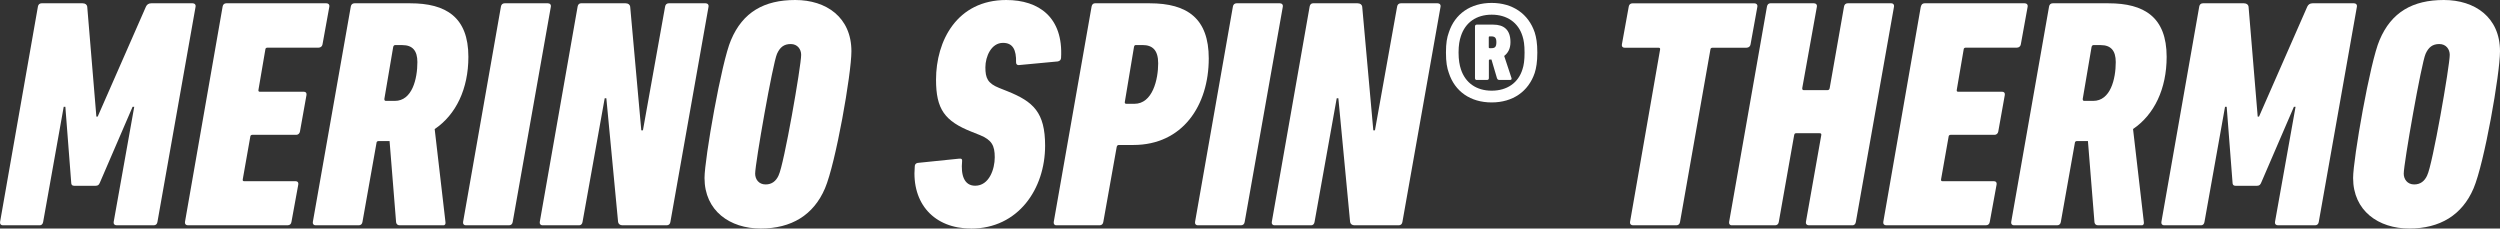 <?xml version="1.0" encoding="UTF-8"?><svg id="_レイヤー_2" xmlns="http://www.w3.org/2000/svg" viewBox="0 0 470.07 42.97"><rect x="0" y="0" width="470.07" height="42.97" fill="#333333" stroke="none"/><defs><style>.cls-1{fill:#fff;stroke-width:0px;}</style></defs><g id="header_footer"><path class="cls-1" d="M7.13,1.23c.06-.37.31-.61.68-.61h7.73c.49,0,.8.25.86.61l1.72,20.69h.25L27.45,1.23c.18-.37.49-.61.98-.61h7.8c.37,0,.61.25.55.61l-7.18,40.52c-.06.37-.31.61-.68.61h-7c-.37,0-.61-.25-.55-.61l3.87-21.67h-.31l-6.14,14.24c-.18.43-.37.61-.8.61h-4.05c-.37,0-.55-.18-.55-.61l-1.1-14.24h-.31l-3.87,21.67c-.06.37-.31.61-.61.61H.5c-.31,0-.55-.25-.49-.61L7.13,1.23Z"/><path class="cls-1" d="M41.86,1.23c.06-.37.31-.61.67-.61h18.85c.37,0,.61.25.55.61l-1.29,7.12c-.06.37-.37.61-.74.61h-9.64c-.18,0-.37.12-.37.37l-1.29,7.55c-.06.25.06.37.25.37h8.29c.37,0,.55.25.49.61l-1.23,6.88c-.06.37-.37.61-.68.61h-8.29c-.18,0-.37.12-.37.37l-1.41,7.98c-.06.25.06.37.25.37h9.7c.37,0,.55.25.49.61l-1.29,7.06c-.06.37-.31.61-.68.61h-18.85c-.31,0-.55-.25-.49-.61L41.86,1.23Z"/><path class="cls-1" d="M81.73,24.25l2.03,17.5c.06.31-.06.61-.37.61h-8.23c-.37,0-.61-.18-.68-.55l-1.23-15.29h-2.03c-.25,0-.43.12-.43.37l-2.64,14.86c-.06.37-.31.61-.68.61h-8.16c-.31,0-.55-.25-.49-.61L65.96,1.23c.06-.37.31-.61.68-.61h10.5c6.69,0,10.93,2.58,10.93,10.07,0,6.02-2.33,10.87-6.32,13.57ZM75.65,8.47h-1.29c-.25,0-.37.12-.43.37l-1.66,9.76c0,.25.06.37.31.37h1.66c3.25,0,4.24-4.11,4.24-7.3,0-2.15-.92-3.19-2.82-3.19Z"/><path class="cls-1" d="M94.19,1.23c.06-.37.31-.61.68-.61h8.16c.37,0,.61.25.55.61l-7.18,40.52c-.06.37-.31.61-.68.61h-8.16c-.31,0-.55-.25-.49-.61L94.19,1.23Z"/><path class="cls-1" d="M108.61,1.23c.06-.37.31-.61.61-.61h8.41c.49,0,.8.25.86.61l2.09,23.27h.31l4.17-23.27c.06-.37.31-.61.68-.61h6.94c.37,0,.61.25.55.61l-7.18,40.52c-.06.37-.31.61-.68.61h-8.35c-.43,0-.74-.25-.8-.61l-2.21-23.27h-.31l-4.17,23.27c-.06.37-.31.61-.61.61h-6.94c-.31,0-.55-.25-.49-.61L108.61,1.23Z"/><path class="cls-1" d="M160.09,9.64c0,4.24-2.95,21.06-4.97,25.78-2.15,5.03-6.32,7.55-12.09,7.55s-10.56-3.31-10.56-9.51c0-3.5,3.19-21.85,4.97-25.91,2.21-5.28,6.26-7.55,12.09-7.55s10.56,3.25,10.56,9.64ZM146.4,32.96c.98-1.84,4.24-20.56,4.24-22.65,0-1.04-.68-2.03-1.96-2.03s-2.03.61-2.58,1.84c-.8,1.78-4.11,20.63-4.11,22.53,0,1.04.67,2.03,1.96,2.03,1.17,0,1.96-.61,2.46-1.72Z"/><path class="cls-1" d="M182.56,42.97c-6.88,0-11.17-4.67-10.56-11.66,0-.37.18-.61.55-.68l7.8-.8c.43-.06.61.12.55.49-.25,2.58.37,4.6,2.46,4.6,2.64,0,3.68-3.13,3.68-5.34s-.55-3.25-2.76-4.17l-1.53-.61c-5.16-2.03-6.75-4.3-6.75-9.82,0-7.3,3.93-14.98,13.2-14.98,6.2,0,10.74,3.31,10.31,10.87,0,.37-.25.61-.61.68l-7.24.68c-.37.06-.61-.12-.61-.49.06-2.39-.61-3.68-2.46-3.68-2.21,0-3.31,2.58-3.31,4.6s.43,3.01,2.58,3.87l1.53.61c4.91,1.96,7.12,3.99,7.12,10.25,0,8.1-5.03,15.59-13.93,15.59Z"/><path class="cls-1" d="M198.56,42.36c-.25,0-.49-.25-.43-.61l7.12-40.52c.06-.37.31-.61.61-.61h10.31c7.12,0,11.11,2.89,11.11,10.37,0,8.84-4.91,16.27-14.18,16.27h-2.7c-.25,0-.37.12-.43.37l-2.52,14.12c-.06.37-.31.61-.68.61h-8.23ZM213.29,19.52c3.44,0,4.48-4.6,4.48-7.61,0-2.46-1.04-3.44-2.95-3.44h-1.23c-.25,0-.31.12-.37.37l-1.72,10.31c-.06.25.06.37.31.37h1.47Z"/><path class="cls-1" d="M231.82,1.23c.06-.37.31-.61.68-.61h8.16c.37,0,.61.25.55.61l-7.18,40.52c-.06.37-.31.61-.68.61h-8.16c-.31,0-.55-.25-.49-.61l7.12-40.52Z"/><path class="cls-1" d="M246.25,1.23c.06-.37.31-.61.61-.61h8.41c.49,0,.8.25.86.61l2.09,23.27h.31l4.17-23.27c.06-.37.31-.61.68-.61h6.94c.37,0,.61.25.55.61l-7.18,40.52c-.06.37-.31.61-.68.61h-8.35c-.43,0-.74-.25-.8-.61l-2.21-23.27h-.31l-4.17,23.27c-.06.37-.31.61-.61.61h-6.94c-.31,0-.55-.25-.49-.61l7.12-40.52Z"/><path class="cls-1" d="M272.42,13.71c-.34-.93-.54-2.01-.54-3.83s.2-2.85.54-3.78c1.13-3.49,4.08-5.55,8.05-5.55s6.92,2.06,8.1,5.55c.29.93.49,2.01.49,3.78s-.2,2.9-.49,3.83c-1.18,3.49-4.12,5.55-8.1,5.55s-6.92-2.06-8.05-5.55ZM286.27,13.02c.25-.74.39-1.67.39-3.14s-.15-2.36-.39-3.09c-.79-2.55-2.9-4.03-5.79-4.03s-4.96,1.47-5.79,4.03c-.25.74-.44,1.67-.44,3.09s.2,2.41.44,3.14c.83,2.55,2.9,4.03,5.79,4.03s5.01-1.47,5.79-4.03ZM277.68,15.04c-.2,0-.34-.1-.34-.34V4.97c0-.25.15-.34.34-.34h3.09c1.96,0,3.24.93,3.24,3.29,0,1.28-.49,2.06-1.18,2.6l1.38,4.17c.05.25-.05.34-.29.34h-2.01c-.25,0-.34-.1-.44-.34l-1.03-3.49h-.34c-.1,0-.15.05-.15.15v3.34c0,.25-.15.34-.34.34h-1.92ZM281.36,7.92c0-.83-.29-1.08-.98-1.08h-.25c-.15,0-.2.05-.2.2v1.82c0,.15.05.2.2.2h.25c.69,0,.98-.2.98-1.13Z"/><path class="cls-1" d="M307.04,42.36c-.37,0-.61-.25-.55-.61l5.65-32.41c.06-.25-.06-.37-.31-.37h-6.38c-.37,0-.55-.25-.49-.61l1.29-7.12c.06-.37.31-.61.68-.61h22.96c.37,0,.61.25.55.61l-1.29,7.12c-.06.37-.37.61-.74.61h-6.38c-.25,0-.43.12-.43.37l-5.71,32.41c-.06.37-.31.61-.68.61h-8.16Z"/><path class="cls-1" d="M332.24,1.23c.06-.37.31-.61.61-.61h8.23c.37,0,.61.25.55.61l-2.76,15.35c0,.25.06.37.31.37h4.42c.25,0,.37-.12.43-.37l2.7-15.35c.06-.37.31-.61.68-.61h8.23c.31,0,.55.25.49.61l-7.18,40.52c-.06.37-.31.61-.61.61h-8.23c-.37,0-.61-.25-.55-.61l2.89-16.33c.06-.25-.06-.37-.31-.37h-4.42c-.25,0-.31.12-.37.37l-2.89,16.33c-.06.37-.31.61-.68.61h-8.23c-.25,0-.49-.25-.43-.61l7.12-40.52Z"/><path class="cls-1" d="M361.19,1.23c.06-.37.31-.61.67-.61h18.85c.37,0,.61.25.55.61l-1.29,7.12c-.06.37-.37.61-.74.61h-9.64c-.18,0-.37.12-.37.37l-1.29,7.55c-.06.25.06.37.25.37h8.29c.37,0,.55.25.49.61l-1.23,6.88c-.06.37-.37.61-.68.61h-8.29c-.18,0-.37.12-.37.37l-1.41,7.98c-.06.25.06.37.25.37h9.7c.37,0,.55.25.49.61l-1.29,7.06c-.06.37-.31.61-.68.61h-18.85c-.31,0-.55-.25-.49-.61l7.06-40.52Z"/><path class="cls-1" d="M401.07,24.25l2.03,17.5c.06.31-.06.61-.37.61h-8.23c-.37,0-.61-.18-.68-.55l-1.23-15.29h-2.03c-.25,0-.43.12-.43.37l-2.64,14.86c-.06.37-.31.61-.68.61h-8.16c-.31,0-.55-.25-.49-.61l7.12-40.52c.06-.37.31-.61.68-.61h10.5c6.69,0,10.93,2.58,10.93,10.07,0,6.02-2.33,10.87-6.32,13.57ZM394.99,8.47h-1.29c-.25,0-.37.12-.43.37l-1.66,9.76c0,.25.06.37.31.37h1.66c3.25,0,4.24-4.11,4.24-7.3,0-2.15-.92-3.19-2.82-3.19Z"/><path class="cls-1" d="M413.52,1.23c.06-.37.31-.61.68-.61h7.73c.49,0,.8.25.86.61l1.72,20.69h.25l9.08-20.69c.18-.37.49-.61.98-.61h7.8c.37,0,.61.25.55.61l-7.18,40.52c-.06.37-.31.61-.68.61h-7c-.37,0-.61-.25-.55-.61l3.87-21.67h-.31l-6.14,14.24c-.18.43-.37.61-.8.61h-4.05c-.37,0-.55-.18-.55-.61l-1.1-14.24h-.31l-3.87,21.67c-.06.37-.31.61-.61.61h-7c-.31,0-.55-.25-.49-.61l7.12-40.52Z"/><path class="cls-1" d="M470.07,9.64c0,4.24-2.95,21.06-4.97,25.78-2.15,5.03-6.32,7.55-12.09,7.55s-10.56-3.31-10.56-9.51c0-3.5,3.19-21.85,4.97-25.91,2.21-5.28,6.26-7.55,12.09-7.55s10.56,3.25,10.56,9.64ZM456.38,32.96c.98-1.84,4.24-20.56,4.24-22.65,0-1.04-.68-2.03-1.96-2.03s-2.03.61-2.58,1.84c-.8,1.78-4.11,20.63-4.11,22.53,0,1.04.68,2.03,1.96,2.03,1.17,0,1.96-.61,2.46-1.72Z"/></g></svg>